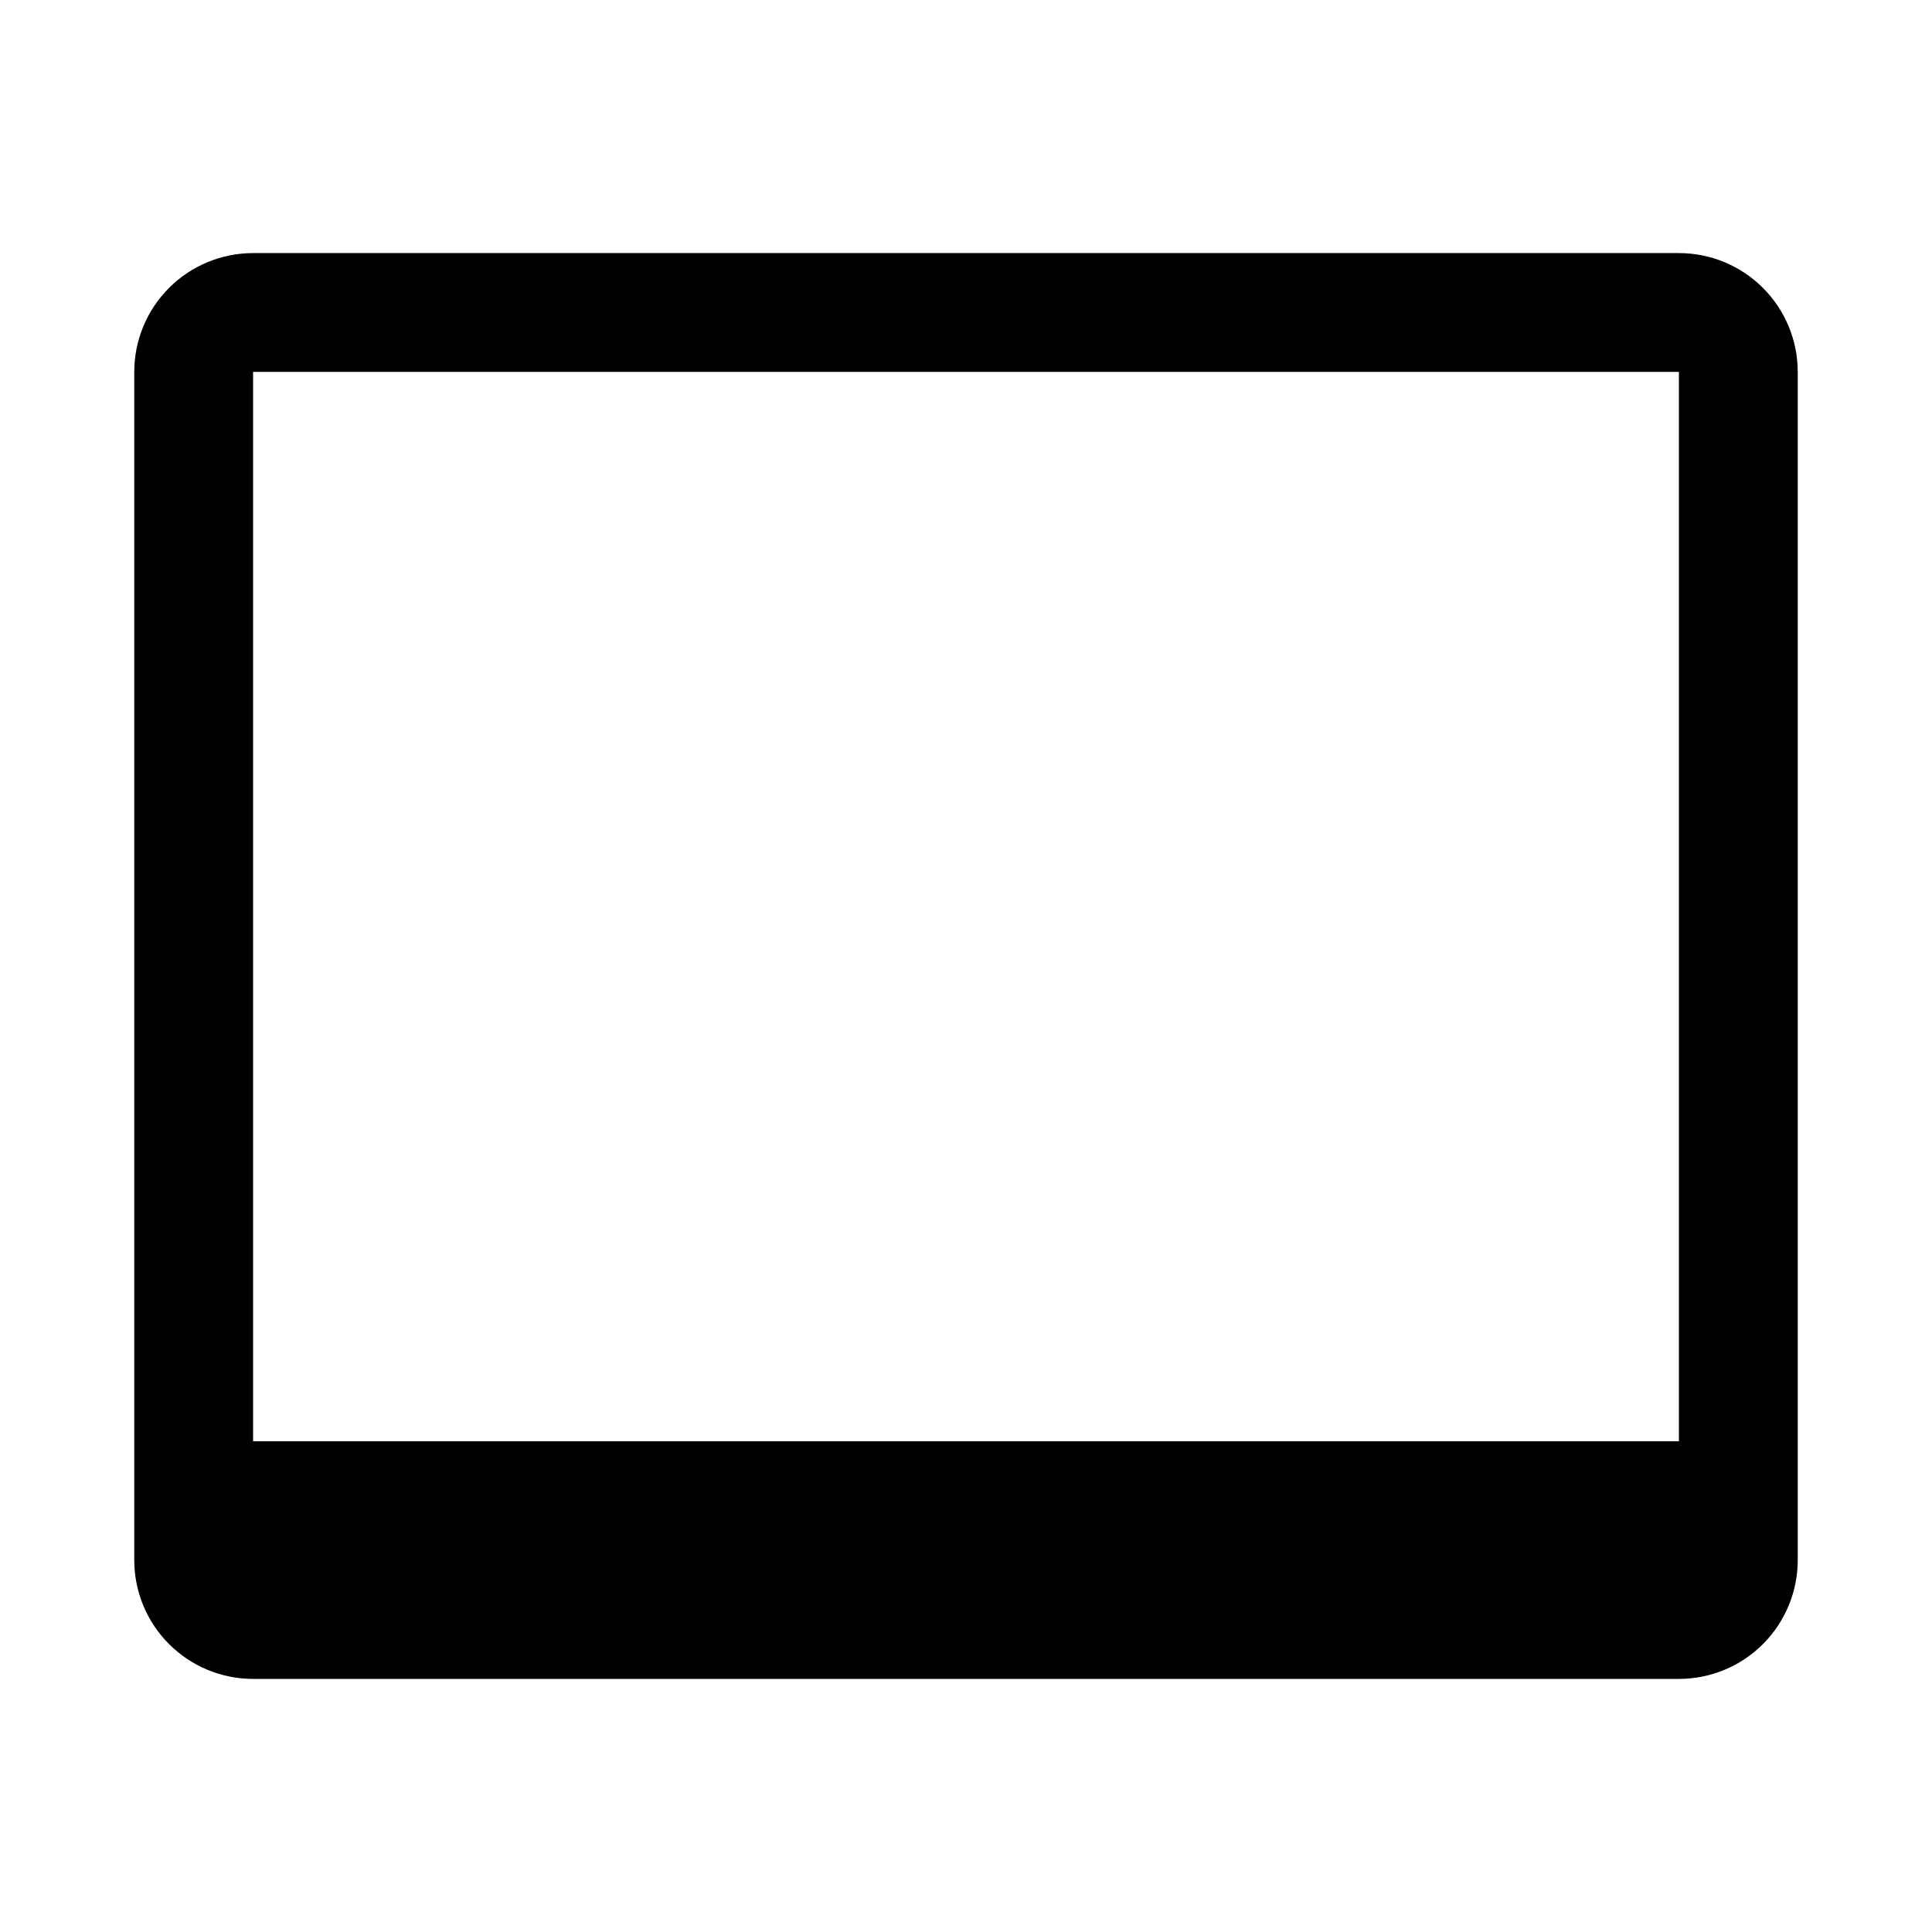 <?xml version="1.0" encoding="UTF-8"?>
<!-- Uploaded to: SVG Repo, www.svgrepo.com, Generator: SVG Repo Mixer Tools -->
<svg fill="#000000" width="800px" height="800px" version="1.1" viewBox="144 144 512 512" xmlns="http://www.w3.org/2000/svg">
 <path d="m588.93 211.07h-377.86c-8.352 0-16.359 3.316-22.266 9.223s-9.223 13.914-9.223 22.266v314.88c0 8.352 3.316 16.363 9.223 22.266 5.906 5.906 13.914 9.223 22.266 9.223h377.86c8.352 0 16.363-3.316 22.266-9.223 5.906-5.902 9.223-13.914 9.223-22.266v-314.88c0-8.352-3.316-16.359-9.223-22.266-5.902-5.906-13.914-9.223-22.266-9.223zm0 314.88-377.86-0.004v-283.39h377.86z"/>
</svg>